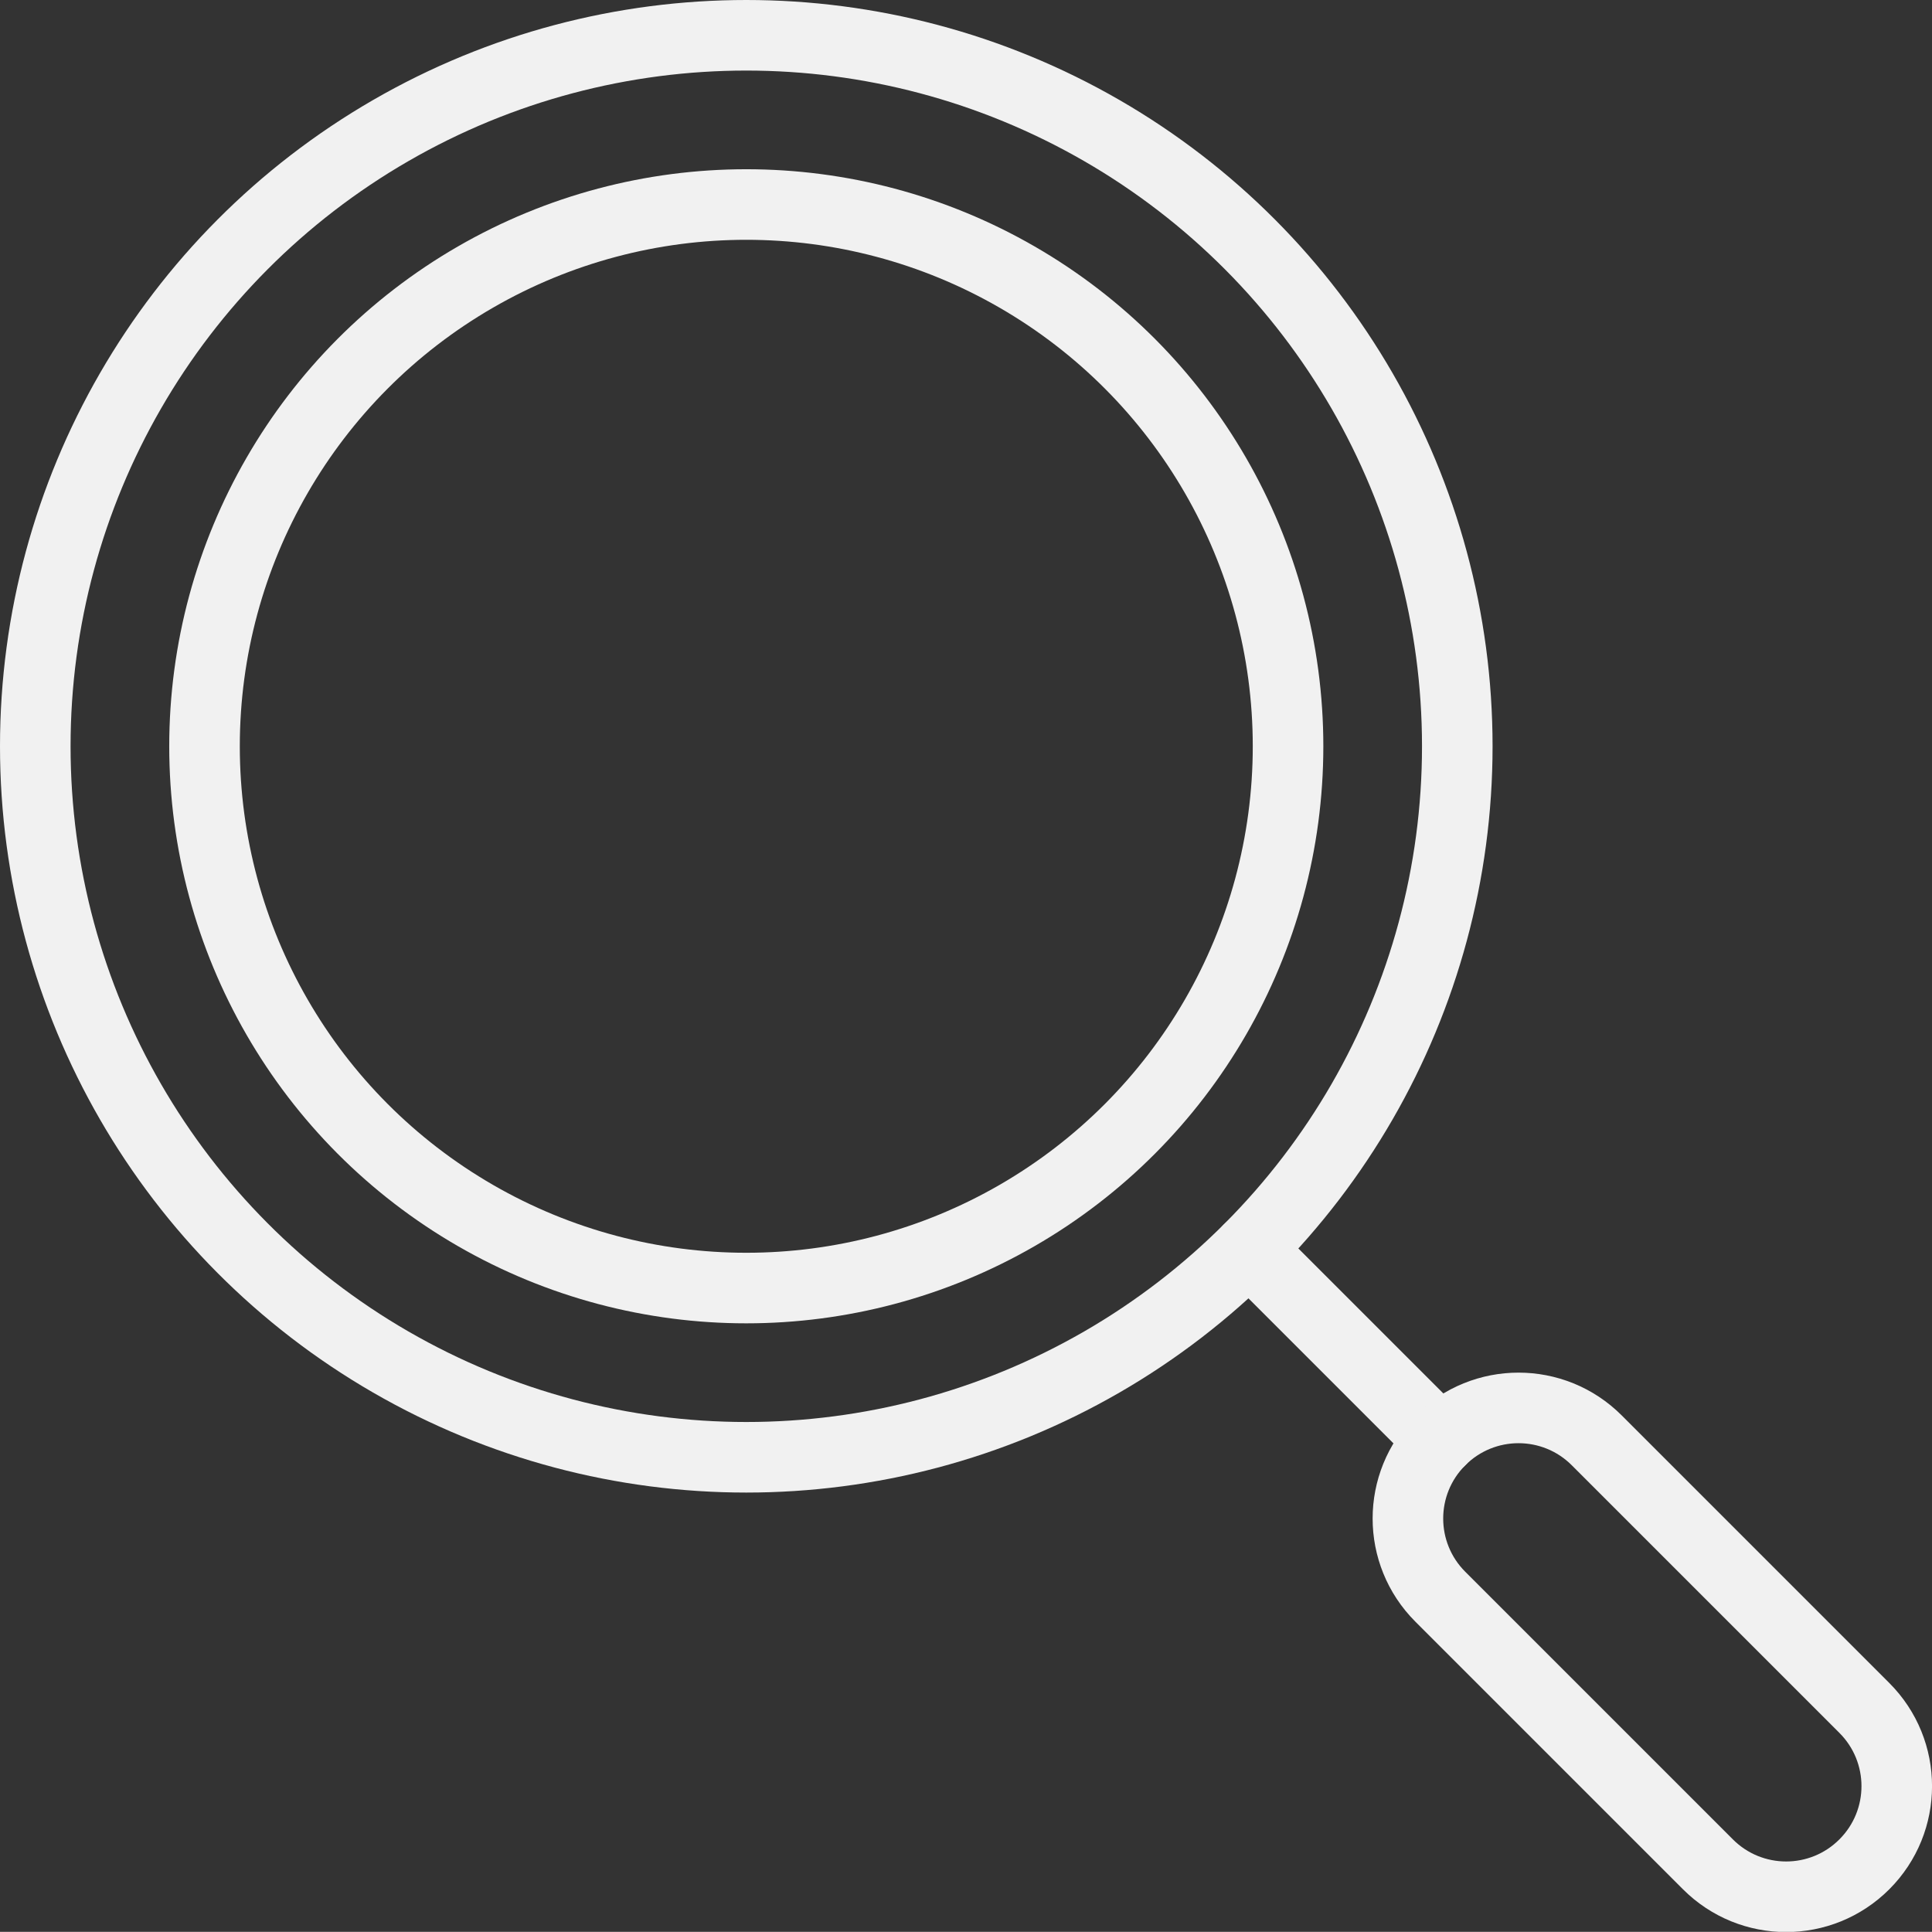 <?xml version="1.0" encoding="UTF-8"?>
<svg id="_レイヤー_2" data-name="レイヤー 2" xmlns="http://www.w3.org/2000/svg" viewBox="0 0 126.49 126.48">
  <rect x="0" y="0" width="126.49" height="126.48" fill="#333333" stroke="none"/>
  <defs>
    <style>
      .cls-1 {
        fill: none;
        stroke: #f1f1f1;
        stroke-linecap: round;
        stroke-linejoin: round;
        stroke-width: 4.62px;
      }
    </style>
  </defs>
  <g id="object">
    <g>
      <circle class="cls-1" cx="48.86" cy="48.86" r="46.55"/>
      <circle class="cls-1" cx="48.86" cy="48.86" r="35.47"/>
      <line class="cls-1" x1="81.78" y1="81.78" x2="94.3" y2="94.3"/>
      <path class="cls-1" d="m122.06,122.06c-2.83,2.83-7.41,2.83-10.24,0l-17.52-17.52c-2.83-2.83-2.83-7.41,0-10.24,2.83-2.83,7.41-2.83,10.24,0l17.52,17.52c2.83,2.83,2.83,7.41,0,10.24Z"/>
    </g>
  </g>
</svg>